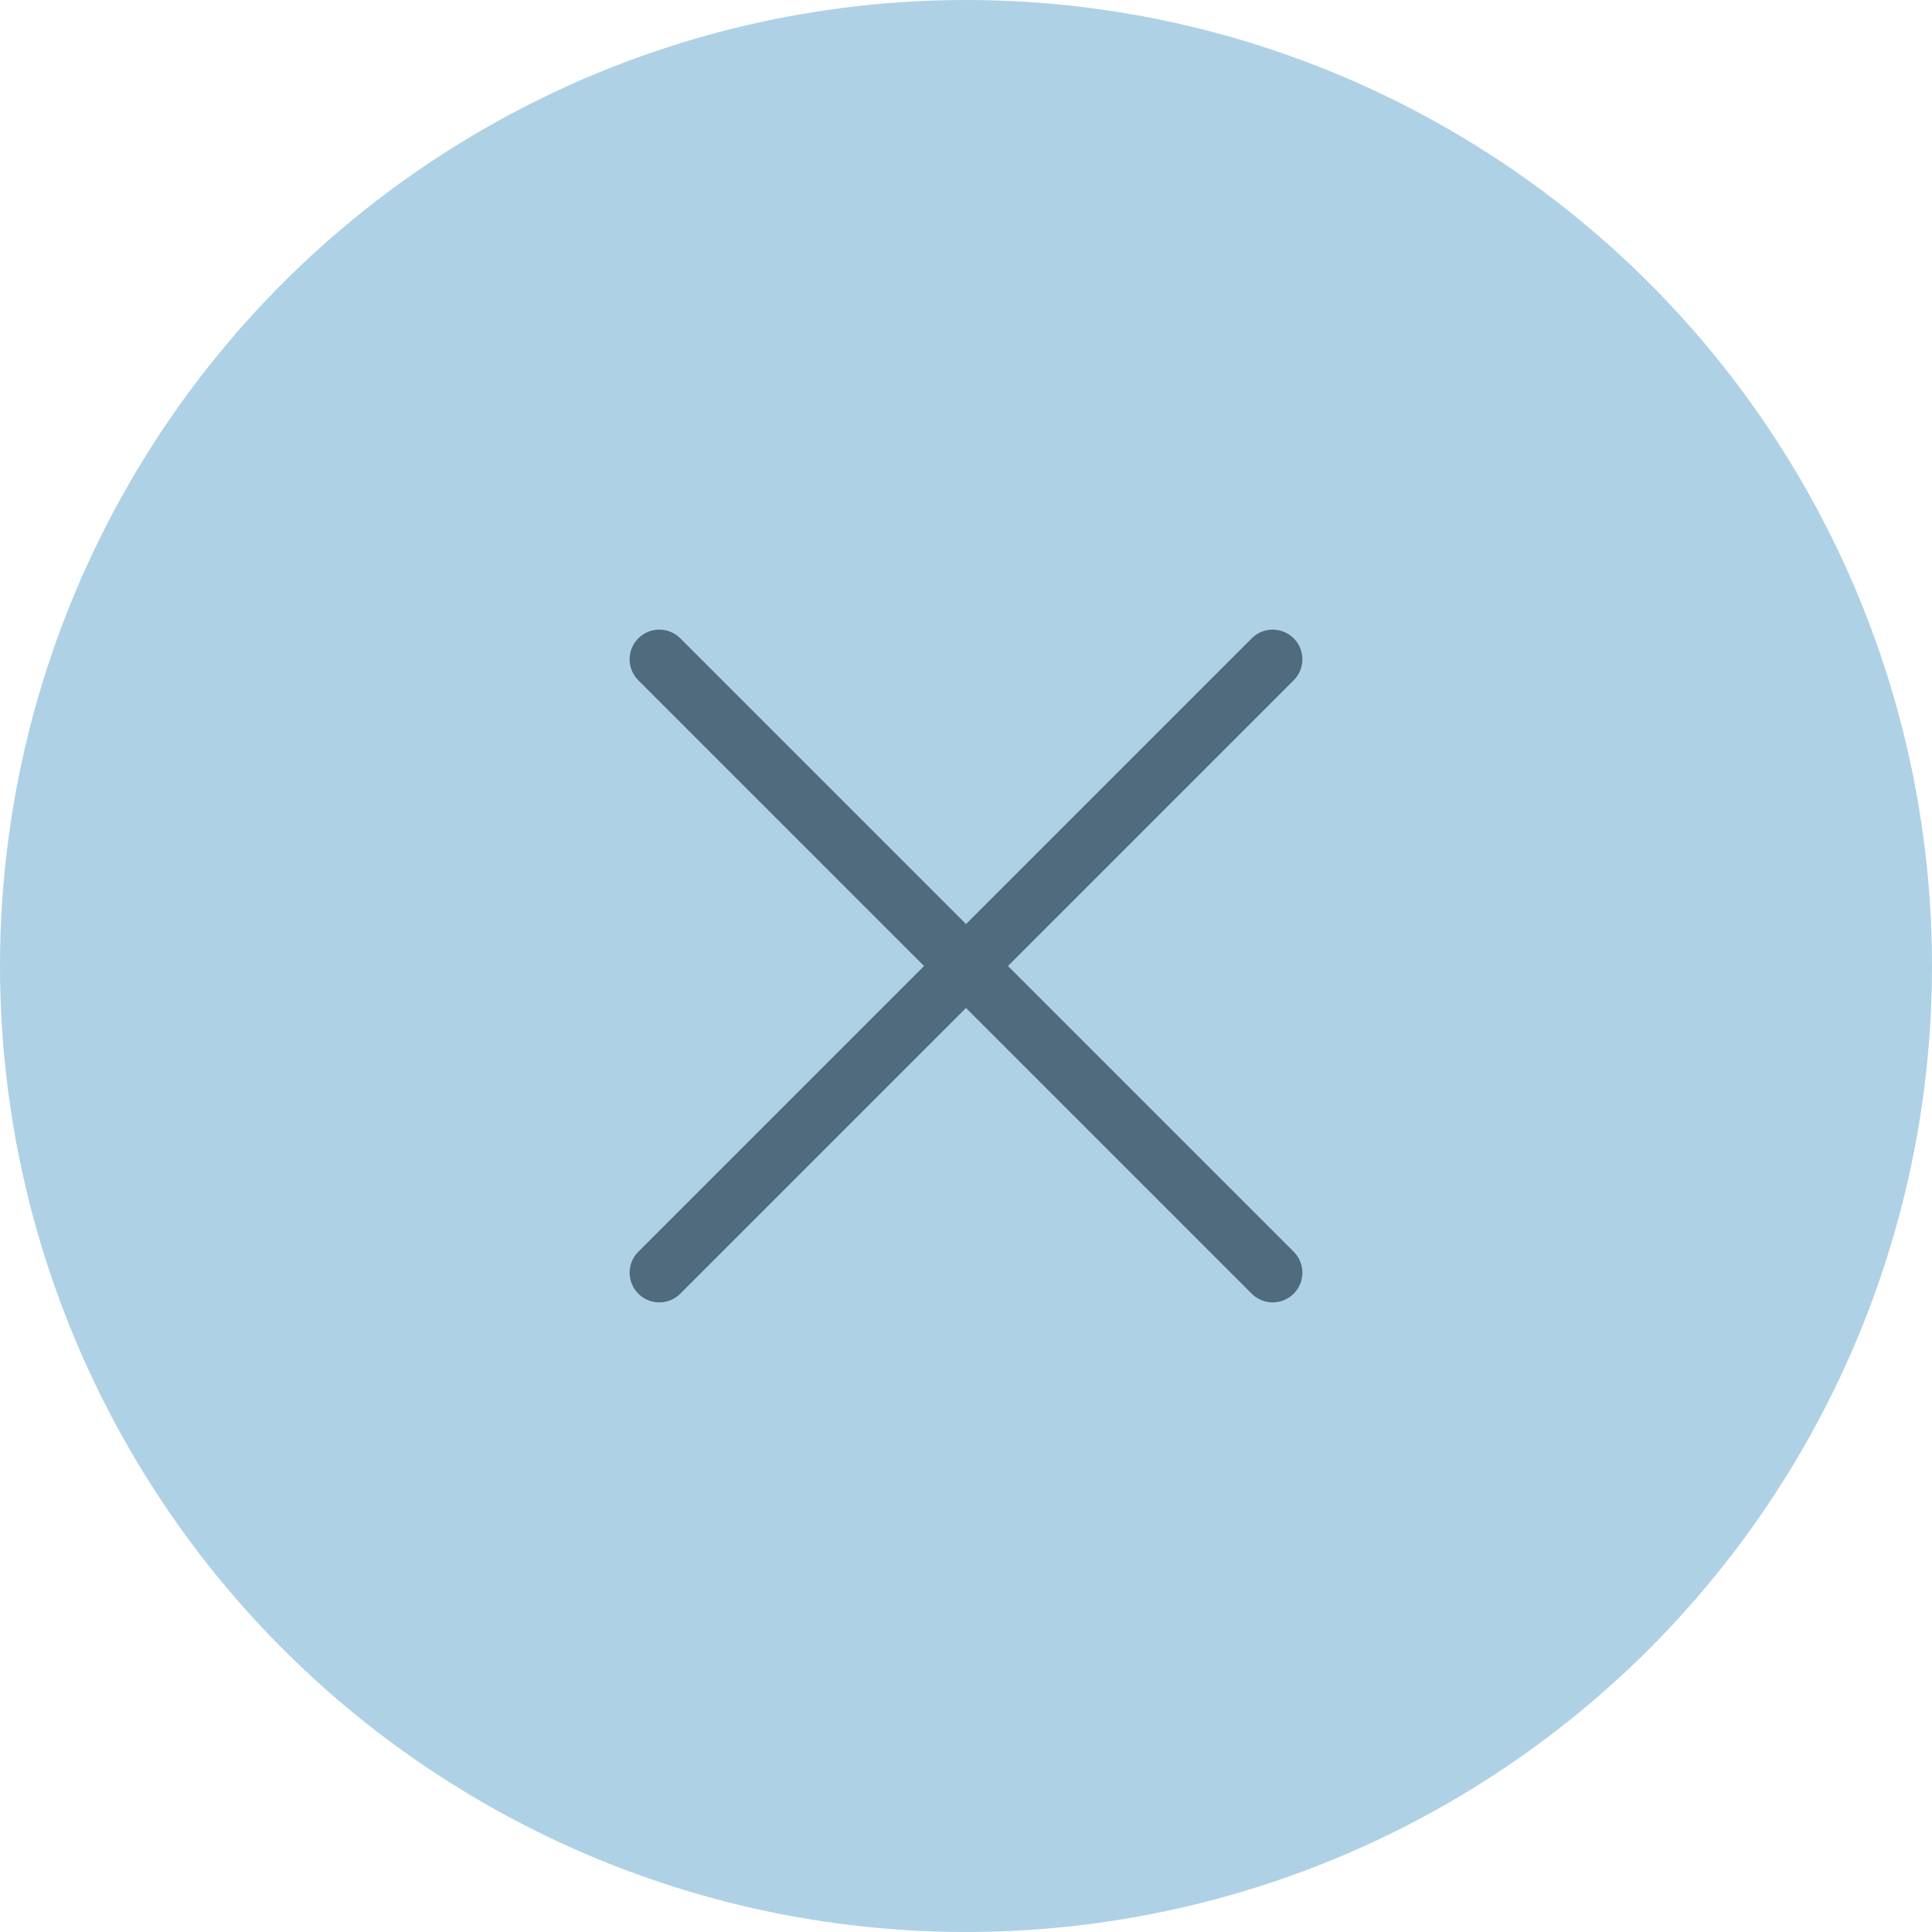 <?xml version="1.0" encoding="UTF-8"?>
<!DOCTYPE svg PUBLIC "-//W3C//DTD SVG 1.1//EN" "http://www.w3.org/Graphics/SVG/1.1/DTD/svg11.dtd">
<!-- Creator: CorelDRAW -->
<svg xmlns="http://www.w3.org/2000/svg" xml:space="preserve" width="813px" height="813px" version="1.1" style="shape-rendering:geometricPrecision; text-rendering:geometricPrecision; image-rendering:optimizeQuality; fill-rule:evenodd; clip-rule:evenodd"
viewBox="0 0 130.84 130.84"
 xmlns:xlink="http://www.w3.org/1999/xlink"
 xmlns:xodm="http://www.corel.com/coreldraw/odm/2003">
 <defs>
  <style type="text/css">
   <![CDATA[
    .str0 {stroke:#4F6B7D;stroke-width:4.02;stroke-linecap:round;stroke-miterlimit:22.926}
    .fil1 {fill:none}
    .fil0 {fill:#AFD1E6}
   ]]>
  </style>
 </defs>
 <g id="Layer_x0020_1">
  <circle class="fil0" cx="65.42" cy="65.42" r="65.42"/>
  <path class="fil1 str0" d="M86.19 86.19l-41.54 -41.54m41.54 0l-41.54 41.54"/>
 </g>
</svg>
